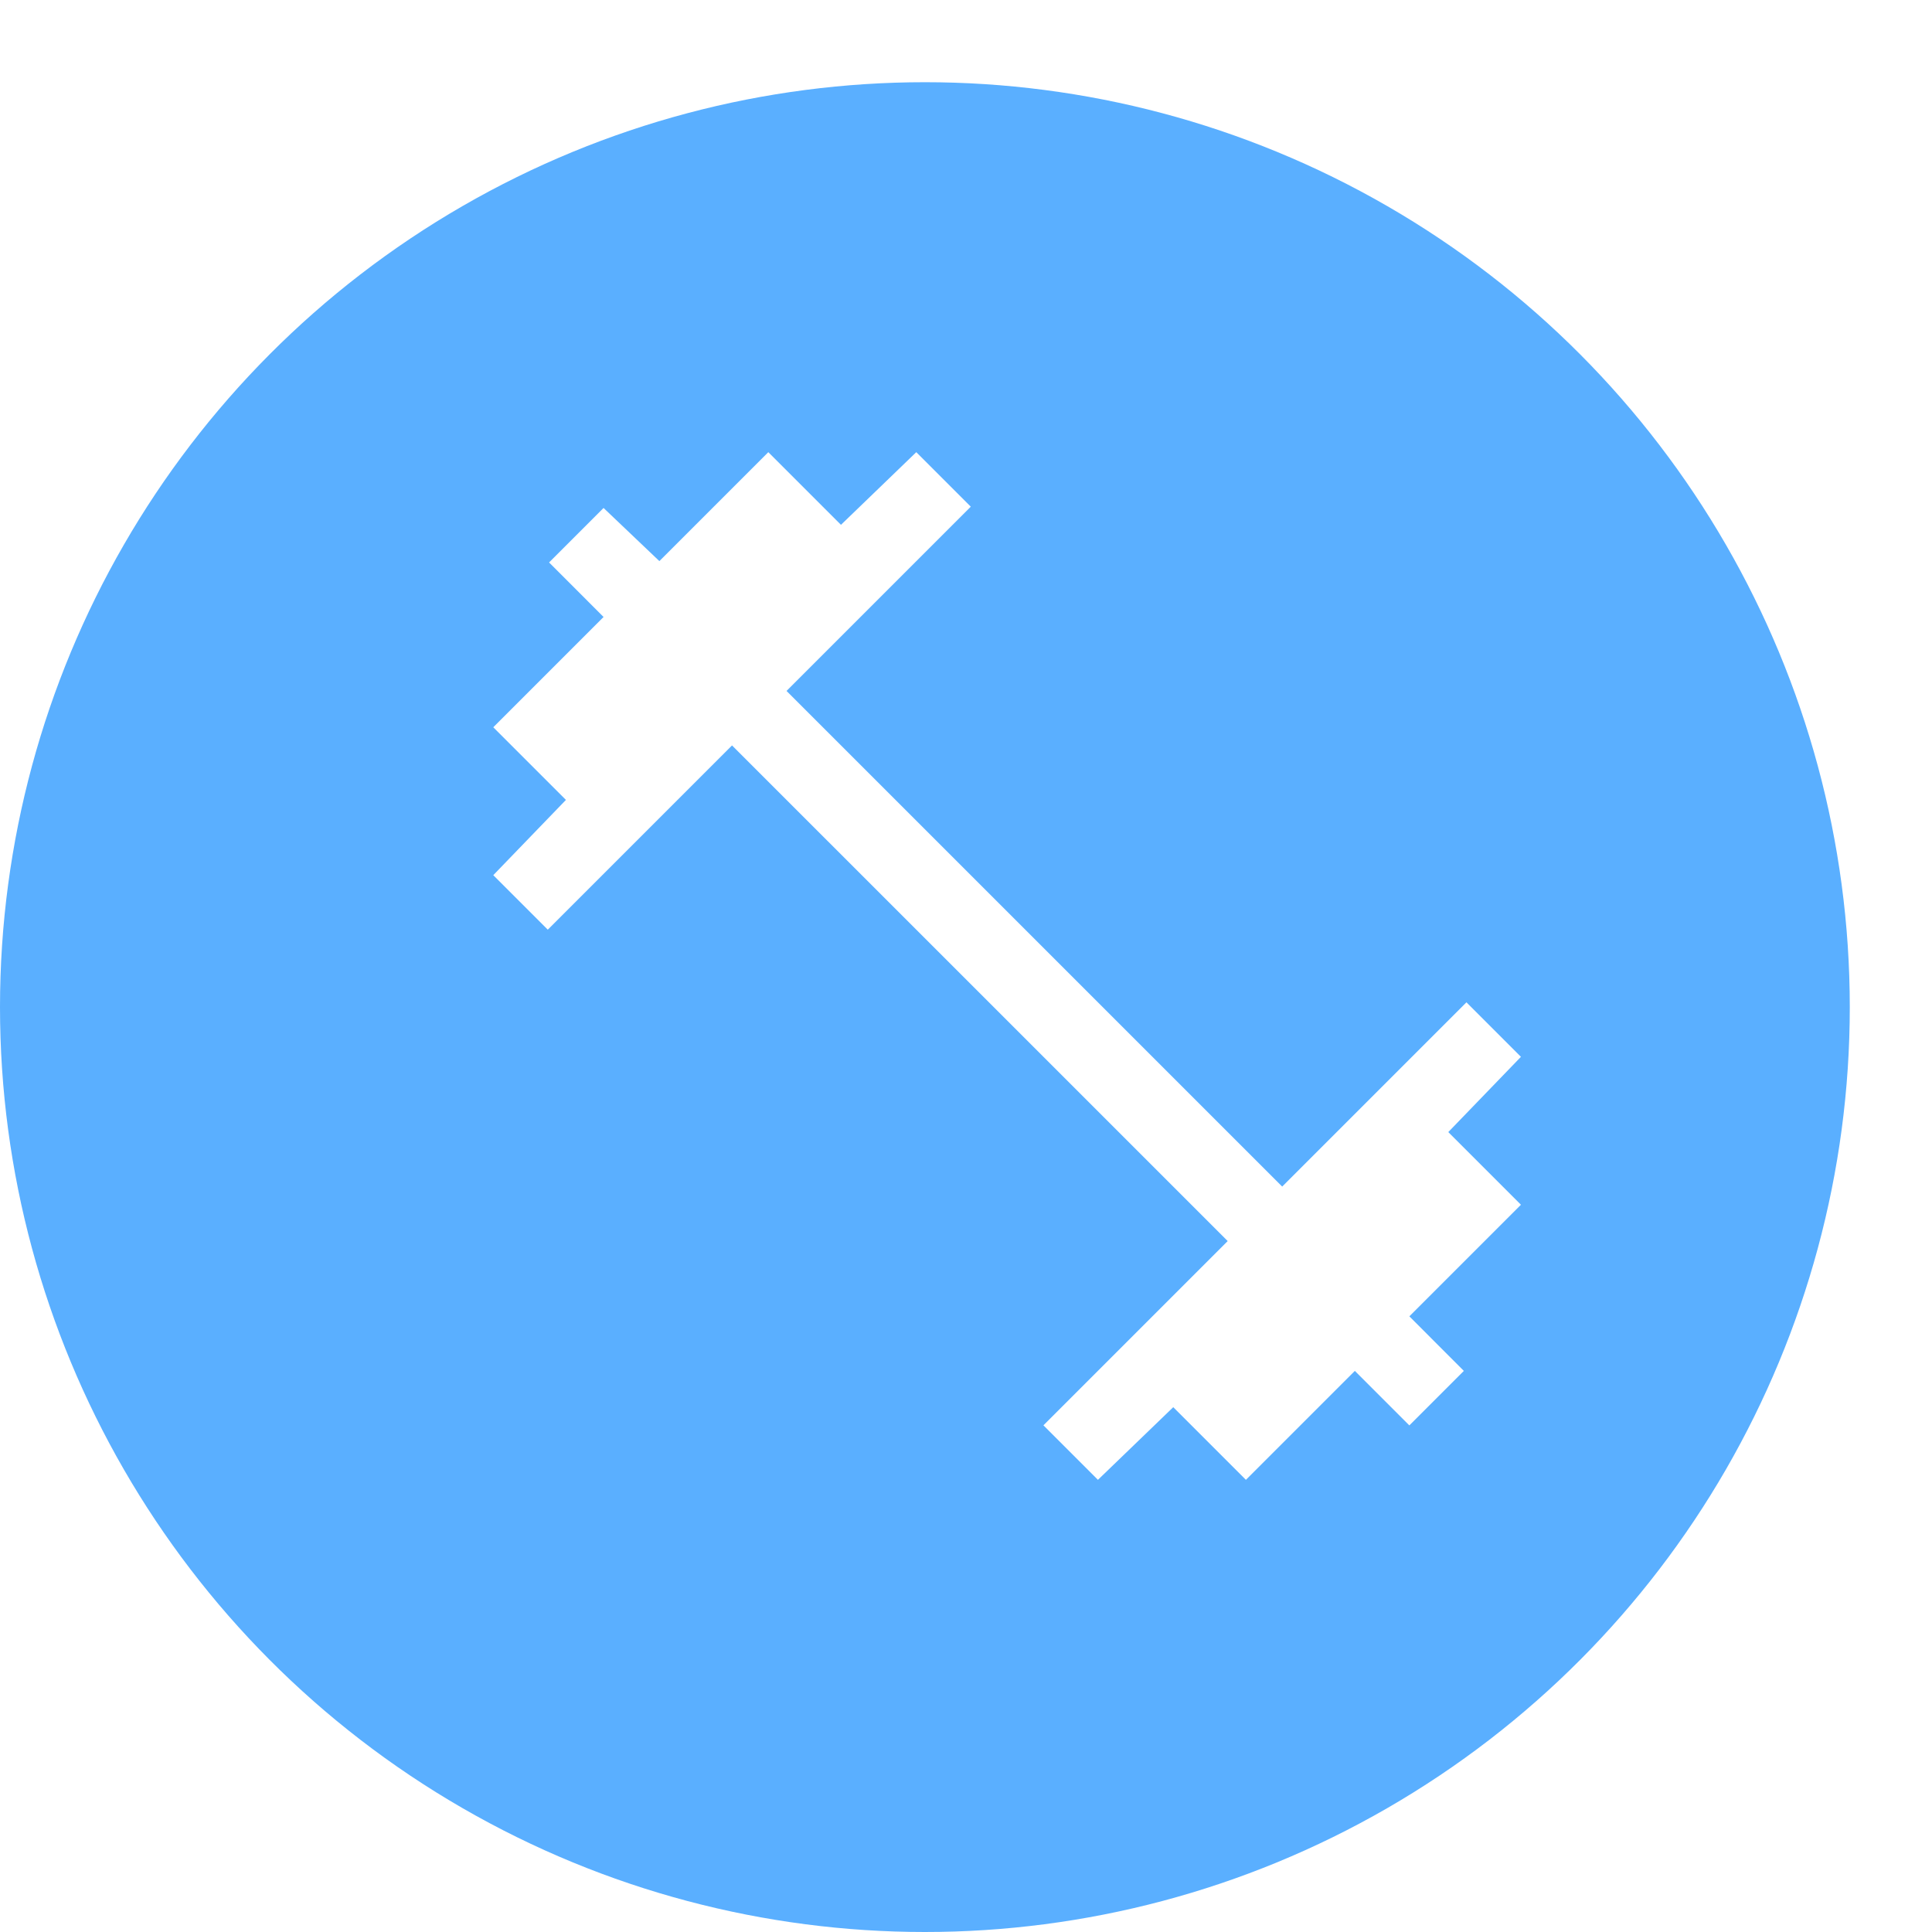 <?xml version="1.0" encoding="UTF-8"?> <svg xmlns="http://www.w3.org/2000/svg" xmlns:xlink="http://www.w3.org/1999/xlink" width="94" height="94" viewBox="0 0 94 94"><defs><filter id="a" x="0" y="0" width="94" height="94" filterUnits="userSpaceOnUse"><feOffset dx="-4" dy="4"></feOffset><feGaussianBlur result="b"></feGaussianBlur><feFlood flood-color="#d8ecff"></feFlood><feComposite operator="in" in2="b"></feComposite><feComposite in="SourceGraphic"></feComposite></filter></defs><g transform="translate(-431 -1829)"><g transform="matrix(1, 0, 0, 1, 431, 1829)" filter="url(#a)"><circle cx="45" cy="45" r="45" transform="translate(4)" fill="#5aafff"></circle></g><path d="M33.619,54.2l-2.652-2.652,8.965-8.965L15.816,18.468,6.852,27.432,4.2,24.781l3.535-3.662L4.2,17.584l5.366-5.366L6.915,9.566,9.566,6.915,12.281,9.5l5.3-5.3,3.535,3.535L24.781,4.2l2.652,2.652-8.965,8.965L42.584,39.932l8.965-8.965L54.2,33.619l-3.535,3.662L54.2,40.816l-5.429,5.429L51.422,48.9l-2.652,2.652L46.119,48.9l-5.3,5.3-3.535-3.535Z" transform="translate(450.8 1846.8)" fill="#fff"></path></g></svg> 